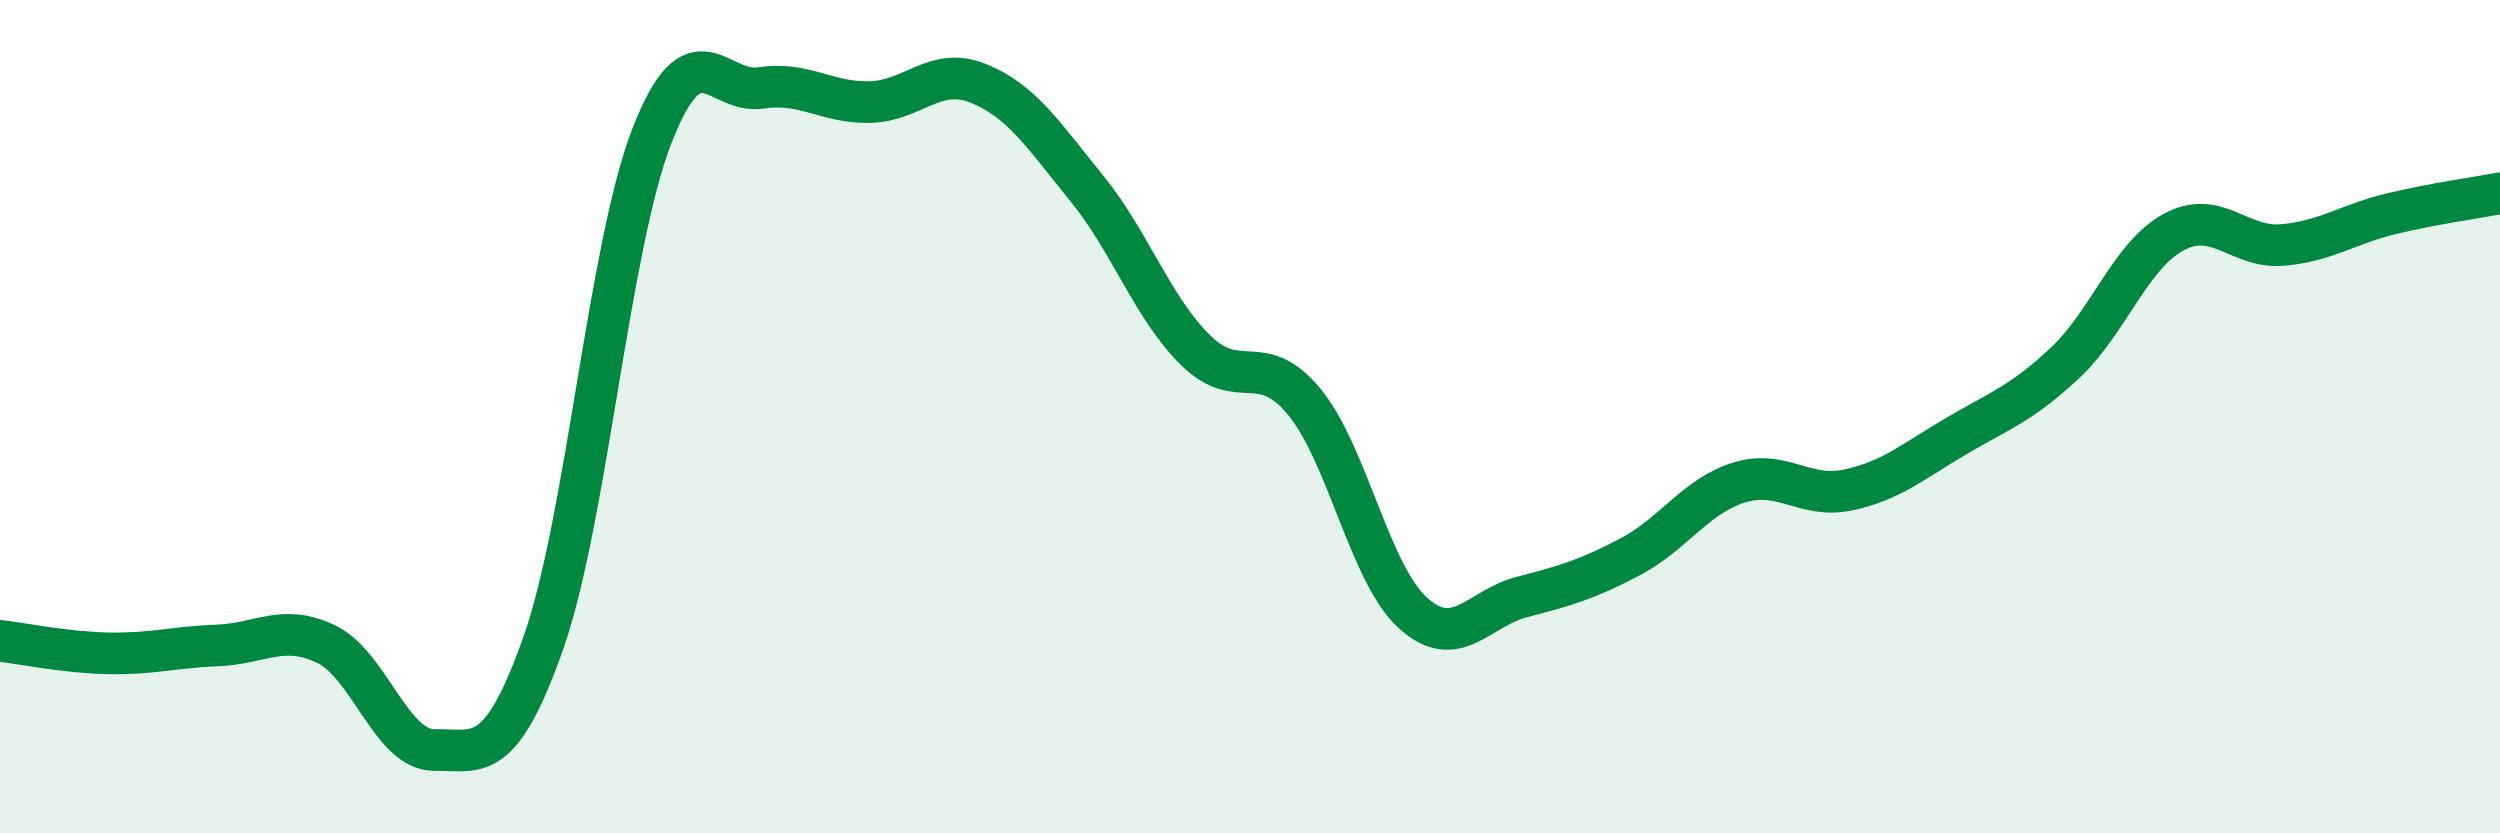 
    <svg width="60" height="20" viewBox="0 0 60 20" xmlns="http://www.w3.org/2000/svg">
      <path
        d="M 0,15.38 C 0.52,15.44 1.57,15.66 2.61,15.68 C 3.65,15.7 4.18,15.53 5.22,15.49 C 6.26,15.45 6.79,14.96 7.83,15.46 C 8.87,15.96 9.39,18.01 10.43,18 C 11.47,17.99 12,18.38 13.04,15.43 C 14.08,12.48 14.61,5.91 15.65,3.25 C 16.69,0.59 17.22,2.27 18.26,2.11 C 19.3,1.95 19.83,2.47 20.87,2.45 C 21.91,2.43 22.44,1.58 23.48,2 C 24.52,2.42 25.05,3.25 26.09,4.53 C 27.13,5.81 27.66,7.39 28.7,8.41 C 29.74,9.43 30.26,8.38 31.3,9.64 C 32.34,10.9 32.87,13.77 33.91,14.71 C 34.95,15.65 35.48,14.6 36.52,14.33 C 37.56,14.06 38.09,13.91 39.13,13.36 C 40.17,12.81 40.7,11.9 41.74,11.58 C 42.78,11.26 43.31,11.98 44.35,11.76 C 45.39,11.54 45.92,11.07 46.96,10.46 C 48,9.85 48.53,9.68 49.57,8.7 C 50.61,7.72 51.13,6.13 52.17,5.57 C 53.21,5.01 53.74,5.97 54.78,5.88 C 55.82,5.79 56.35,5.38 57.39,5.13 C 58.43,4.88 59.48,4.74 60,4.64L60 20L0 20Z"
        fill="#008740"
        opacity="0.1"
        stroke-linecap="round"
        stroke-linejoin="round"
      />
      <path
        d="M 0,15.38 C 0.52,15.44 1.57,15.66 2.61,15.68 C 3.65,15.7 4.18,15.53 5.22,15.49 C 6.26,15.45 6.79,14.96 7.83,15.46 C 8.87,15.96 9.39,18.01 10.43,18 C 11.47,17.99 12,18.38 13.04,15.43 C 14.08,12.48 14.61,5.91 15.65,3.25 C 16.69,0.59 17.22,2.27 18.26,2.11 C 19.3,1.95 19.83,2.47 20.87,2.45 C 21.91,2.43 22.44,1.58 23.48,2 C 24.52,2.42 25.05,3.25 26.09,4.53 C 27.13,5.81 27.66,7.39 28.7,8.41 C 29.74,9.43 30.26,8.38 31.3,9.64 C 32.34,10.9 32.87,13.77 33.91,14.71 C 34.95,15.65 35.48,14.6 36.52,14.33 C 37.56,14.06 38.09,13.91 39.13,13.36 C 40.17,12.81 40.7,11.9 41.74,11.58 C 42.78,11.26 43.31,11.98 44.35,11.76 C 45.39,11.54 45.92,11.07 46.96,10.46 C 48,9.85 48.53,9.68 49.57,8.7 C 50.61,7.72 51.13,6.13 52.17,5.57 C 53.21,5.01 53.74,5.97 54.78,5.88 C 55.82,5.79 56.35,5.38 57.39,5.13 C 58.43,4.88 59.48,4.74 60,4.64"
        stroke="#008740"
        stroke-width="1"
        fill="none"
        stroke-linecap="round"
        stroke-linejoin="round"
      />
    </svg>
  